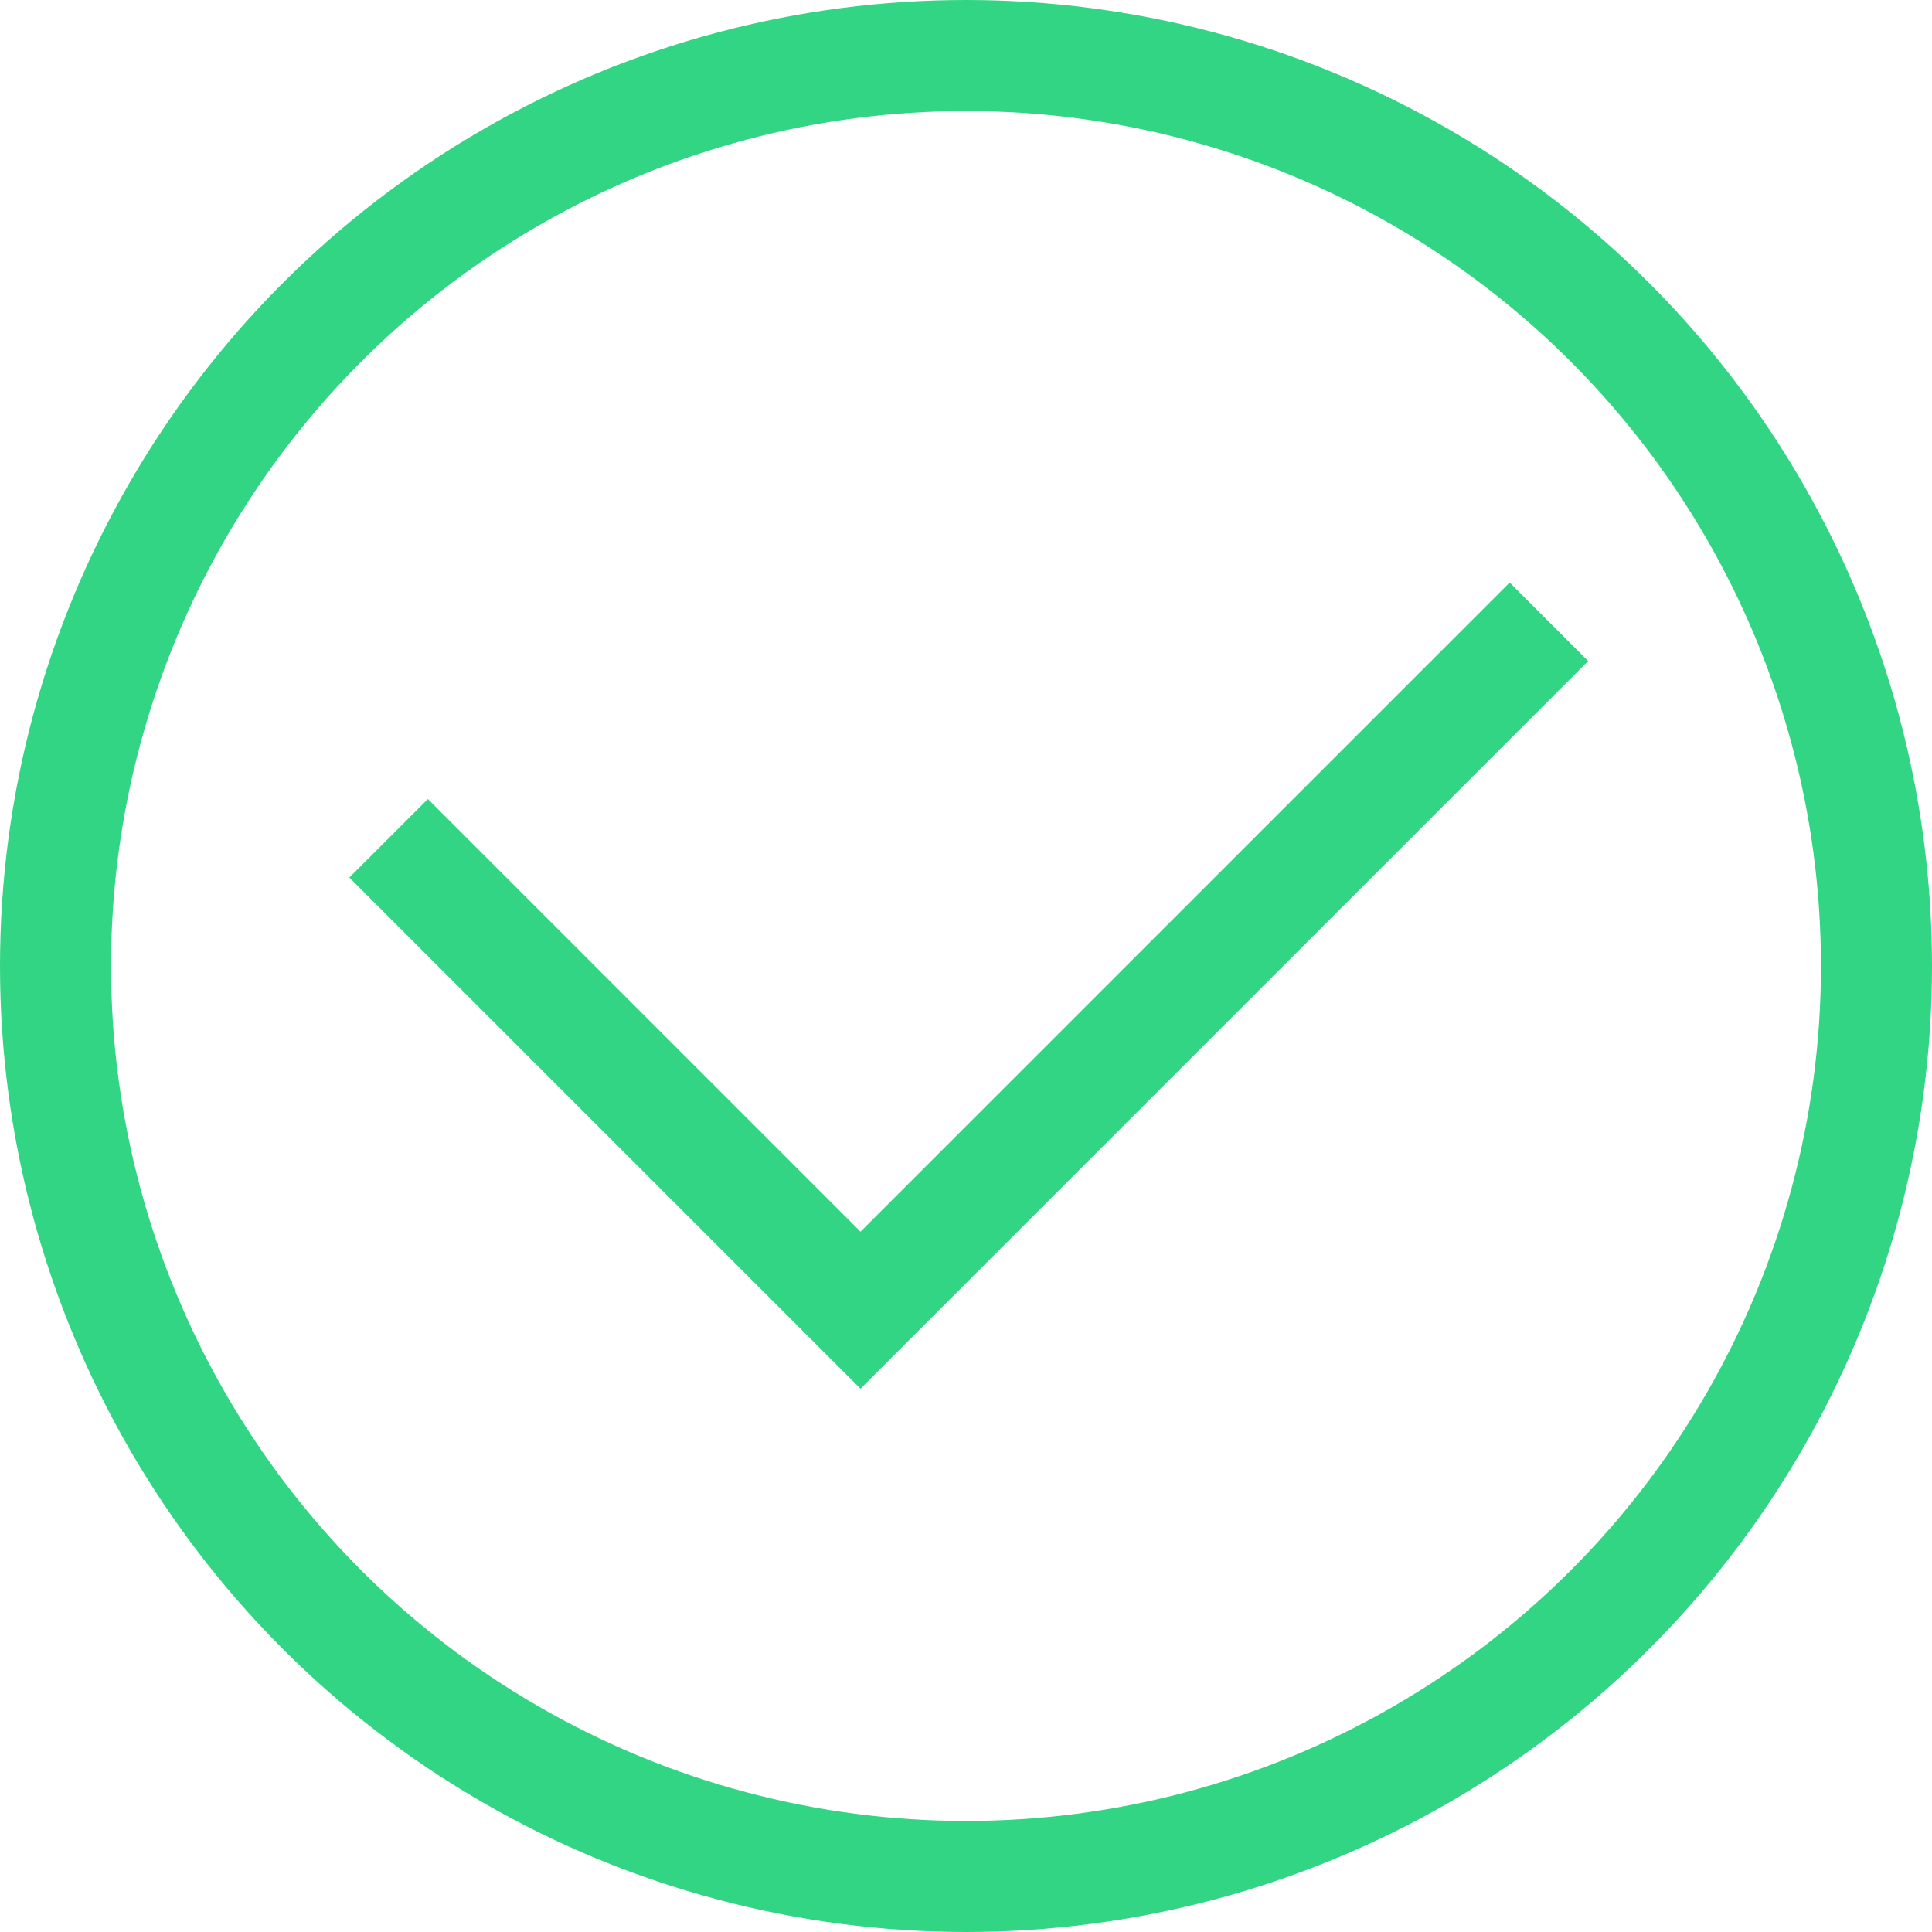<svg width="174" height="174" viewBox="0 0 174 174" fill="none" xmlns="http://www.w3.org/2000/svg">
<circle cx="87" cy="87" r="82" stroke="#32D583" stroke-width="10"/>
<path d="M35 75.5L77.5 118L139.5 56" stroke="#32D583" stroke-width="10"/>
</svg>
